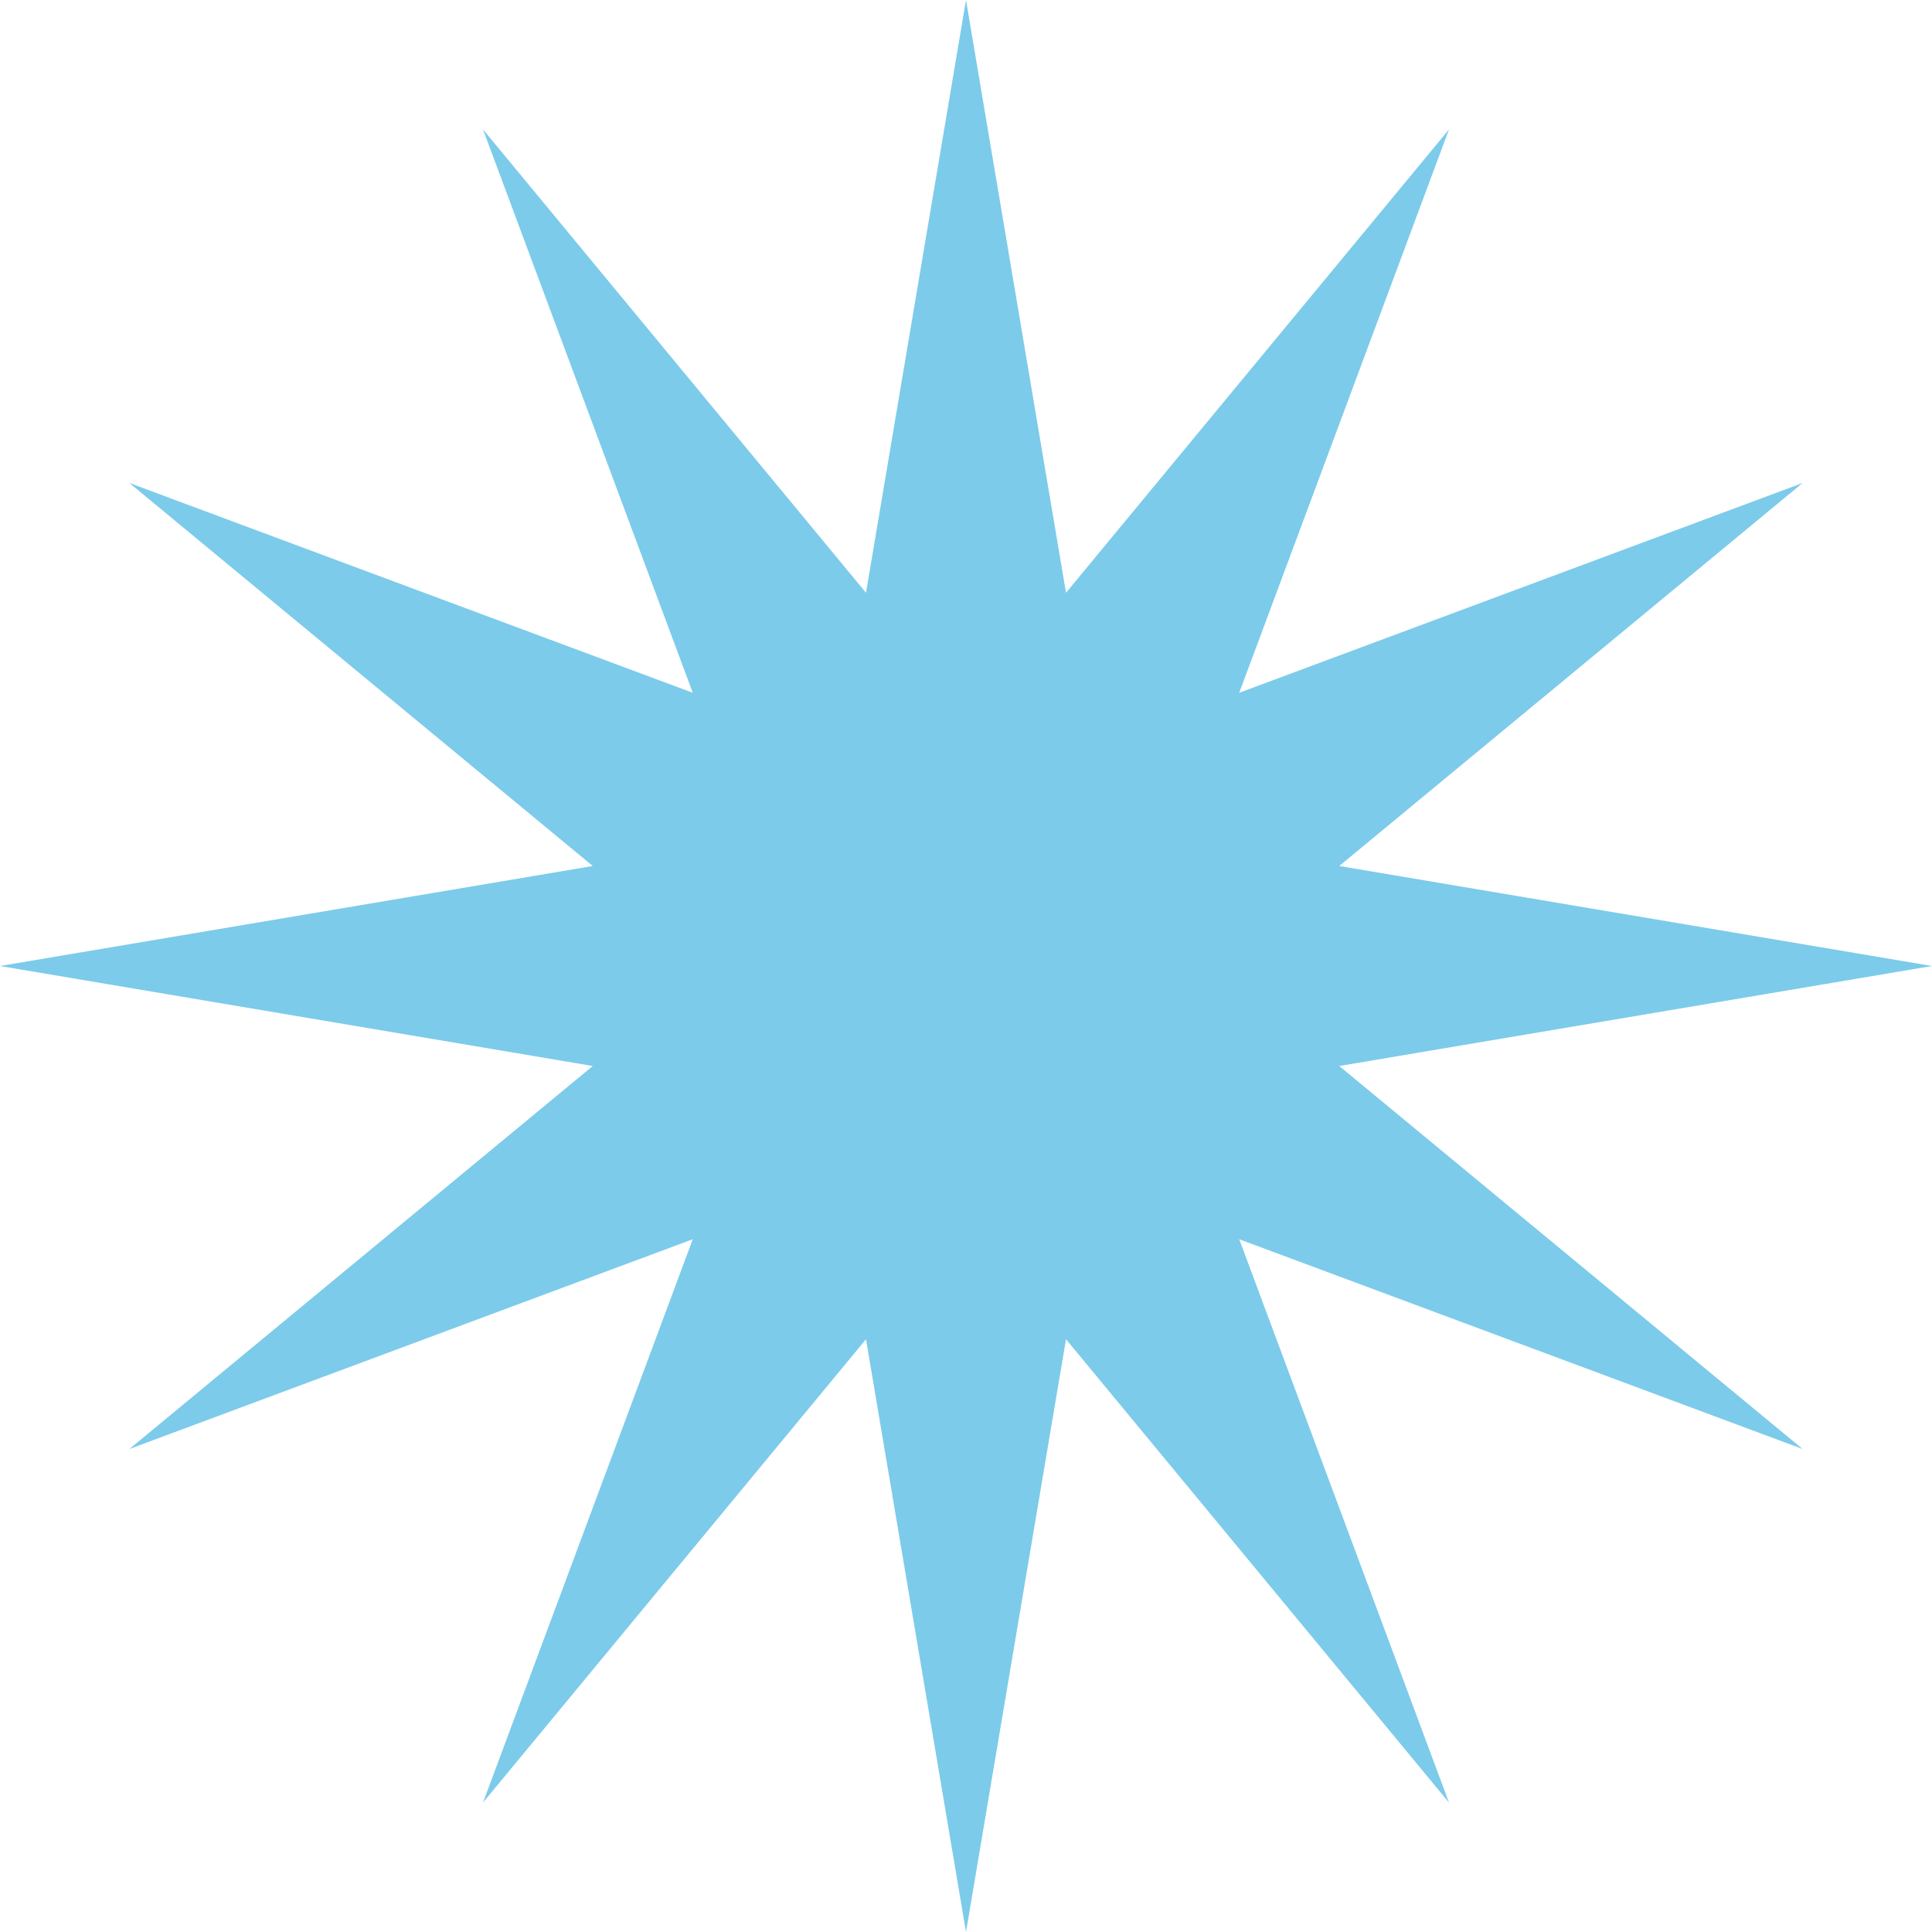 <?xml version="1.0" encoding="UTF-8"?> <svg xmlns="http://www.w3.org/2000/svg" width="50" height="50" viewBox="0 0 50 50" fill="none"> <path d="M25 0L27.588 15.341L37.5 3.349L32.071 17.929L46.651 12.5L34.659 22.412L50 25L34.659 27.588L46.651 37.5L32.071 32.071L37.5 46.651L27.588 34.659L25 50L22.412 34.659L12.5 46.651L17.929 32.071L3.349 37.5L15.341 27.588L0 25L15.341 22.412L3.349 12.5L17.929 17.929L12.5 3.349L22.412 15.341L25 0Z" fill="#7CCBEA"></path> </svg> 